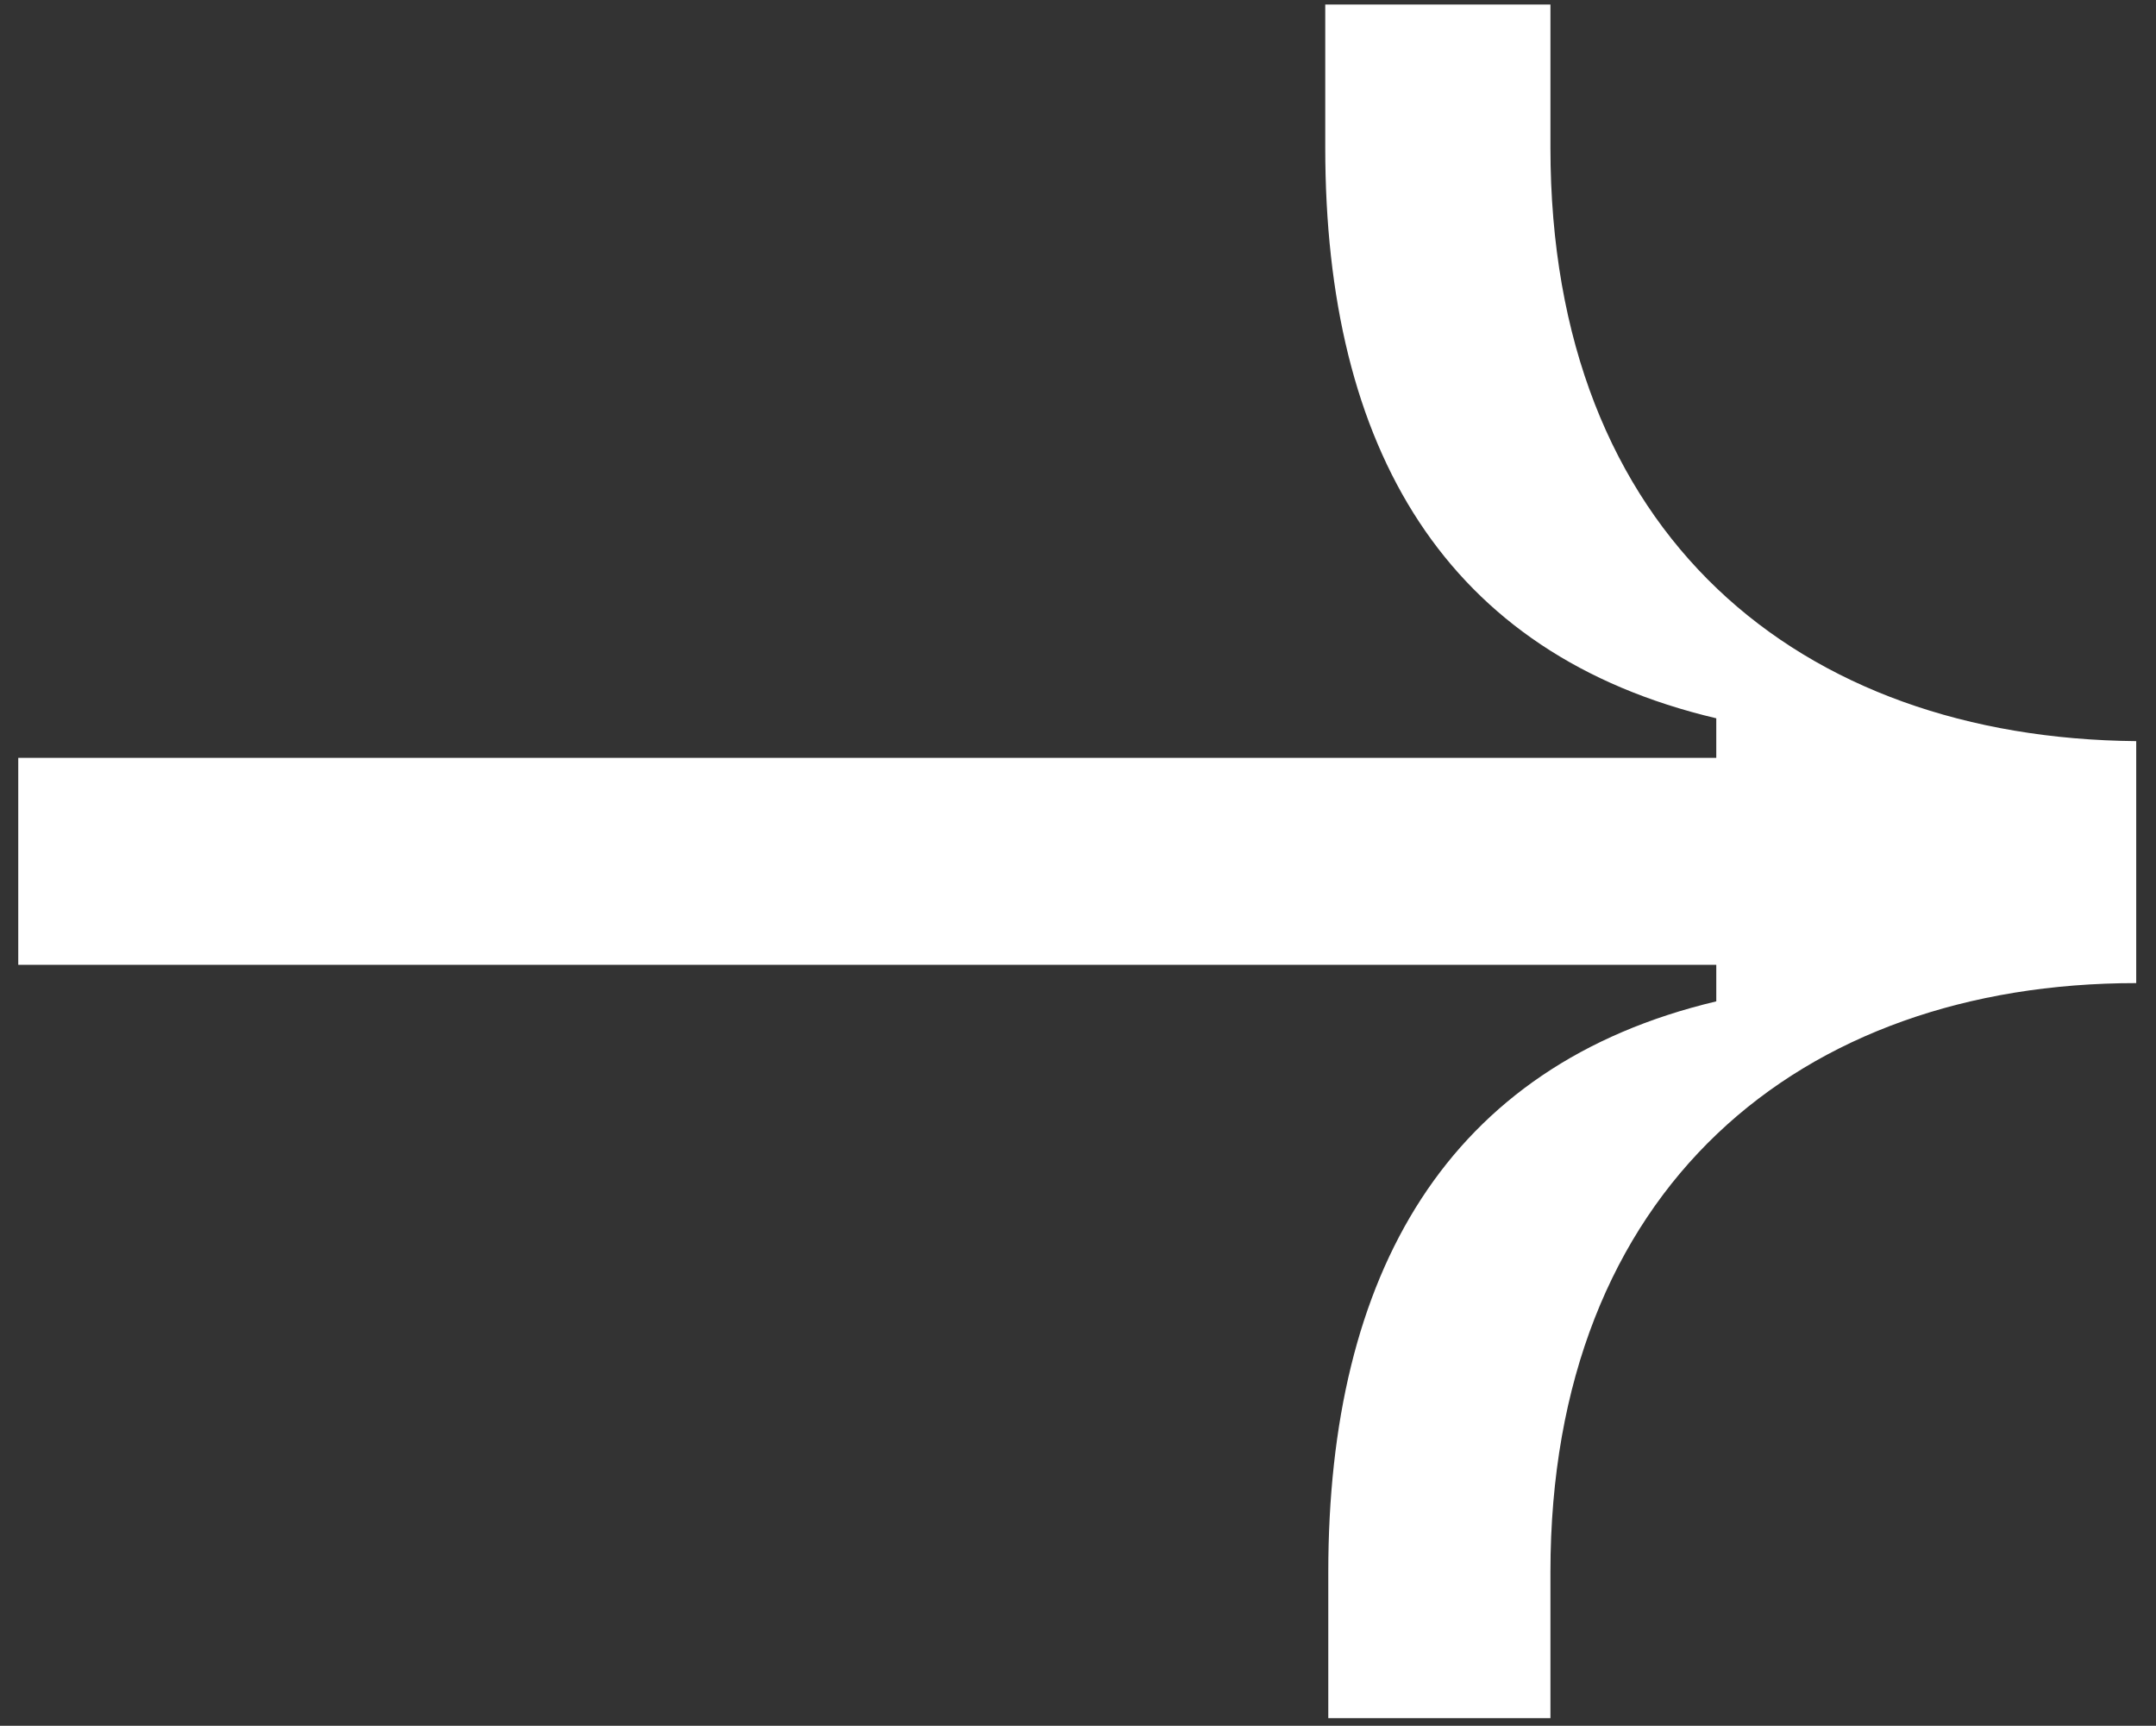 <?xml version="1.0" encoding="utf-8"?>
<!-- Generator: Adobe Illustrator 26.0.3, SVG Export Plug-In . SVG Version: 6.00 Build 0)  -->
<svg version="1.1" id="Ebene_1" xmlns="http://www.w3.org/2000/svg" xmlns:xlink="http://www.w3.org/1999/xlink" x="0px" y="0px"
	 viewBox="0 0 141.7 113.4" style="enable-background:new 0 0 141.7 113.4;" xml:space="preserve">
<rect x="0" y="0" width="141.7" height="113.4" fill="#333333" stroke="none"/>
<style type="text/css">
	.st0{fill:#FFFFFF;}
</style>
<g>
	<path class="st0" d="M87.1,0.3v9.4c0,19.8,7.9,33.3,25.7,37.5v2.6H1.2v13.6h111.6v2.4c-17.7,4.2-25.5,17.9-25.5,37.5v9.6h14.6v-9.6
		c0-25.2,16.4-38.7,38.5-38.7V48.7c-22.1-0.2-38.5-13.5-38.5-39V0.3H87.1z"/>
</g>
</svg>
